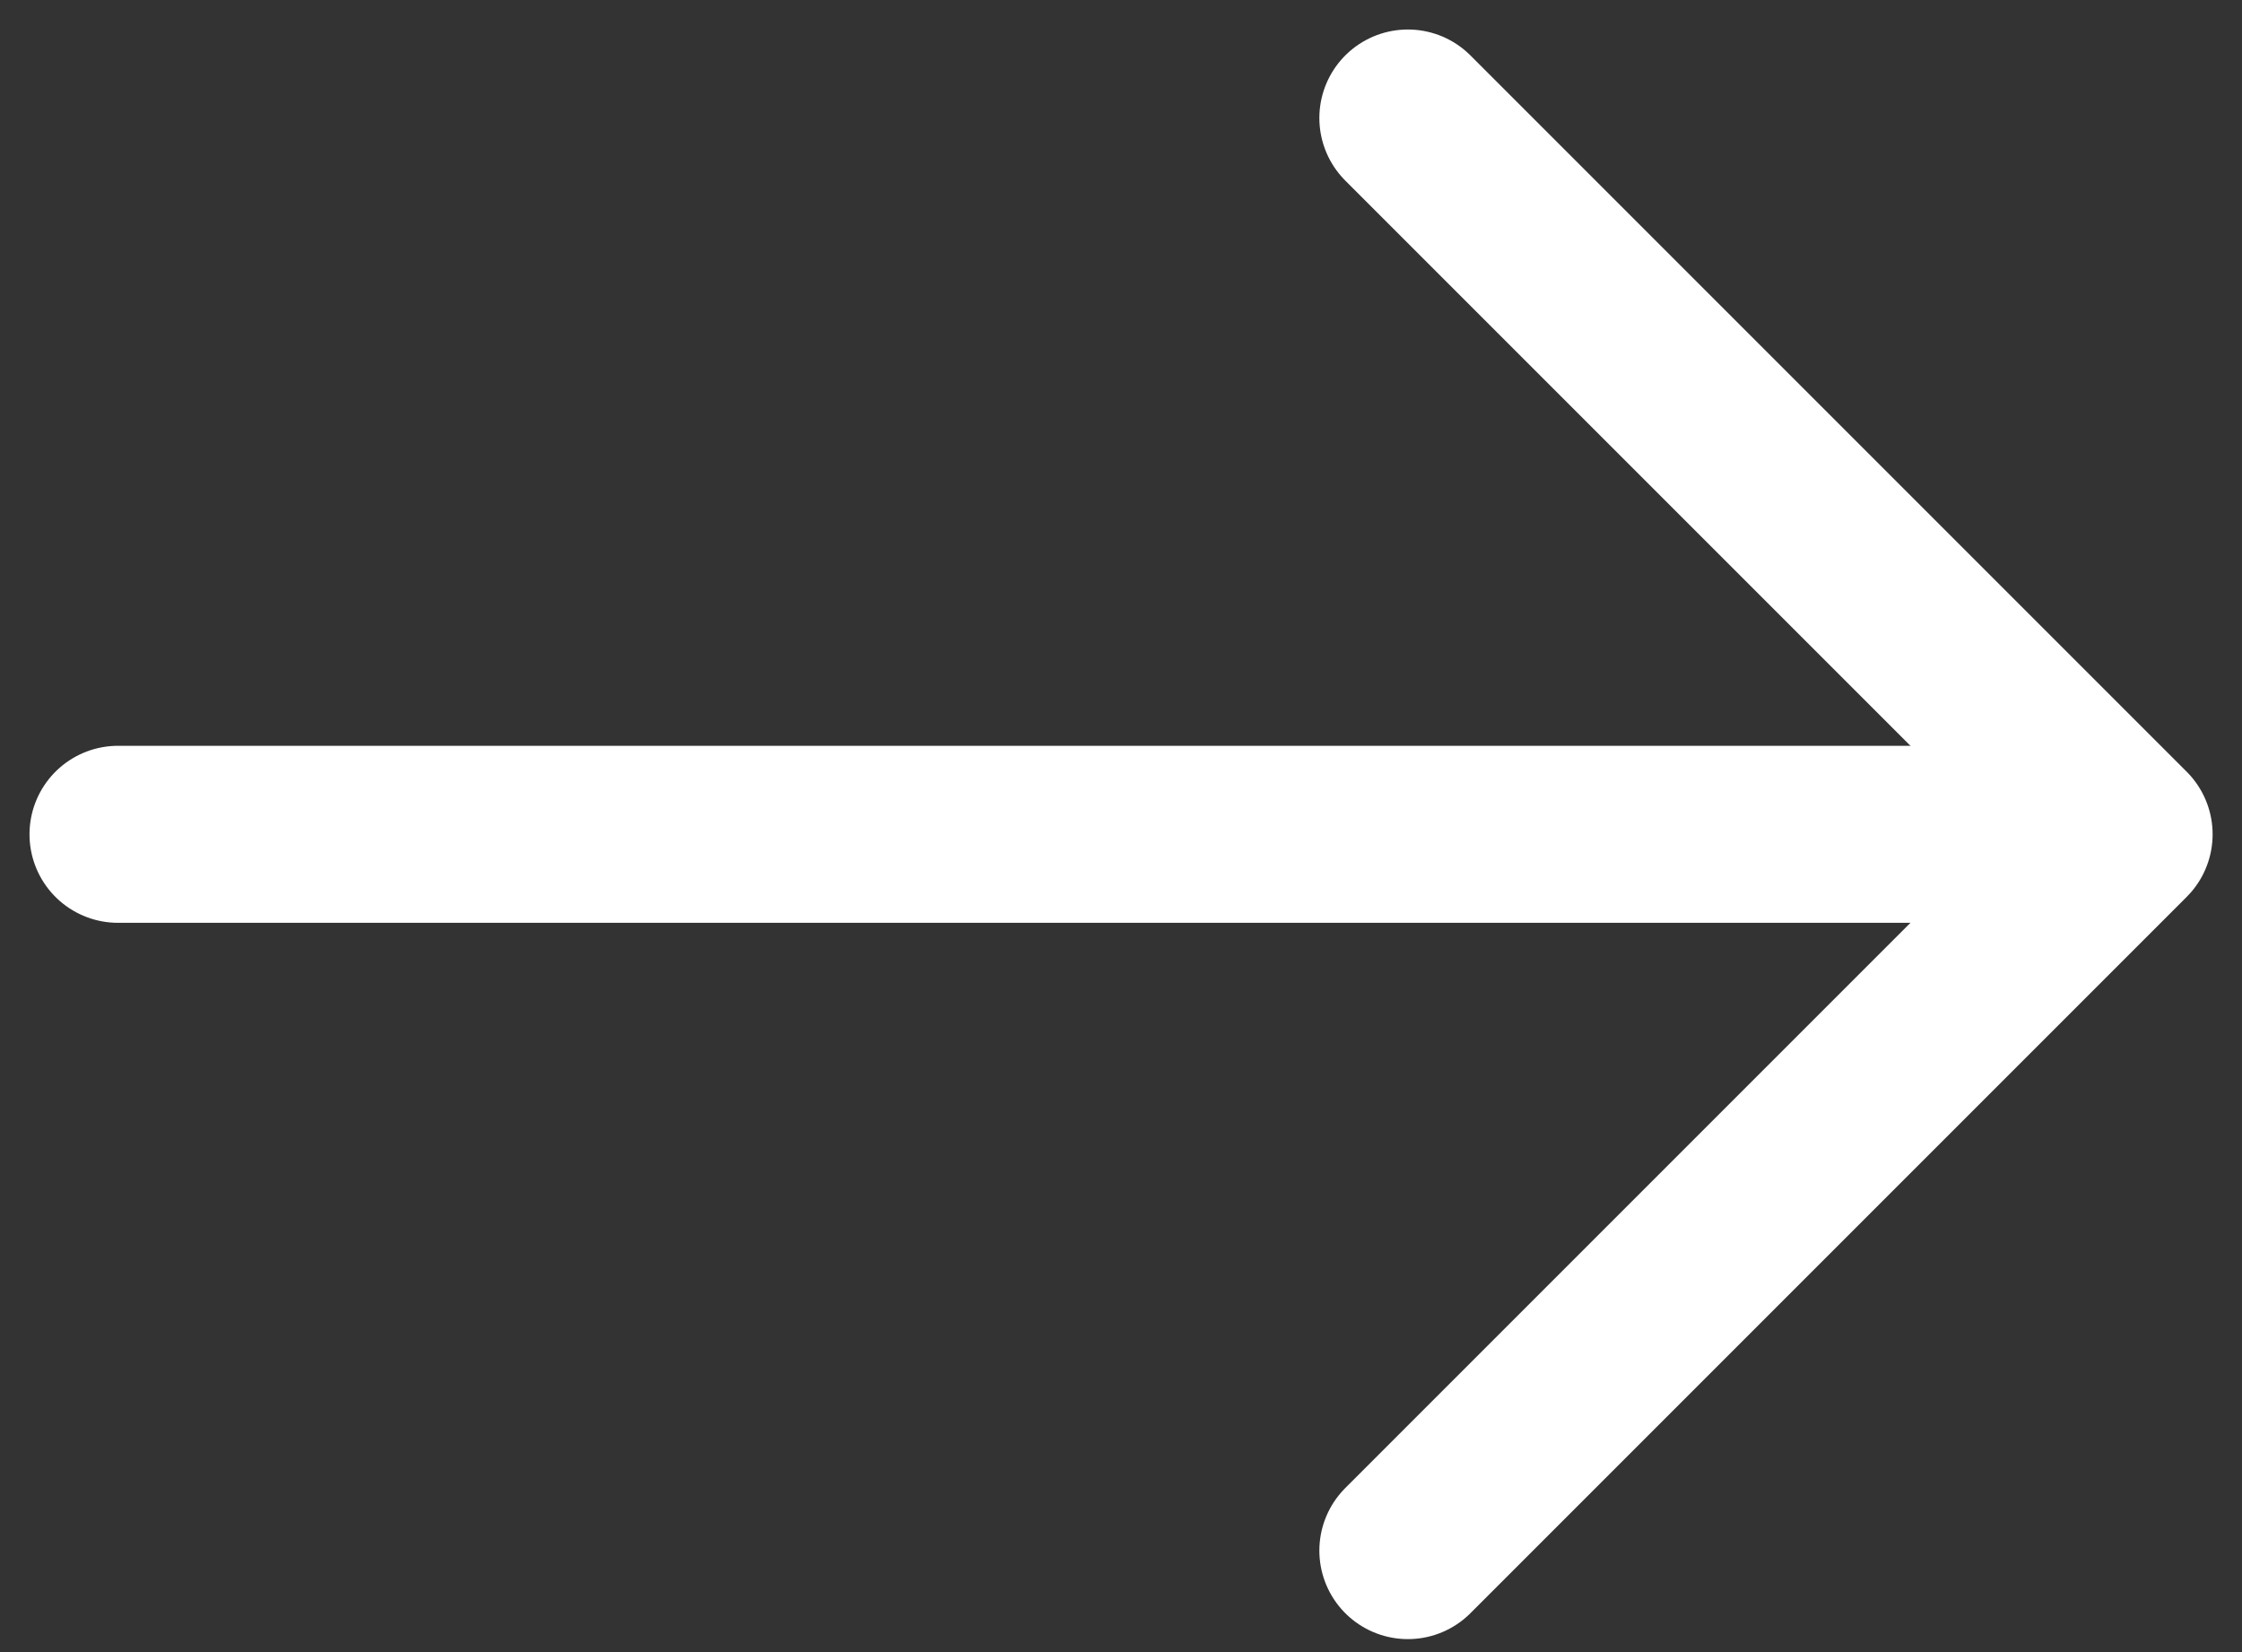 <svg width="19" height="14" viewBox="0 0 19 14" fill="none" xmlns="http://www.w3.org/2000/svg">
<rect x="0" y="0" width="19" height="14" fill="#333333" stroke="none"/>
<path d="M1 7.07H17.83" stroke="white" stroke-width="1.5" stroke-miterlimit="10" stroke-linecap="round" stroke-linejoin="round"/>
<path d="M11.931 1L18.001 7.07L11.931 13.14" stroke="white" stroke-width="1.5" stroke-miterlimit="10" stroke-linecap="round" stroke-linejoin="round"/>
</svg>
